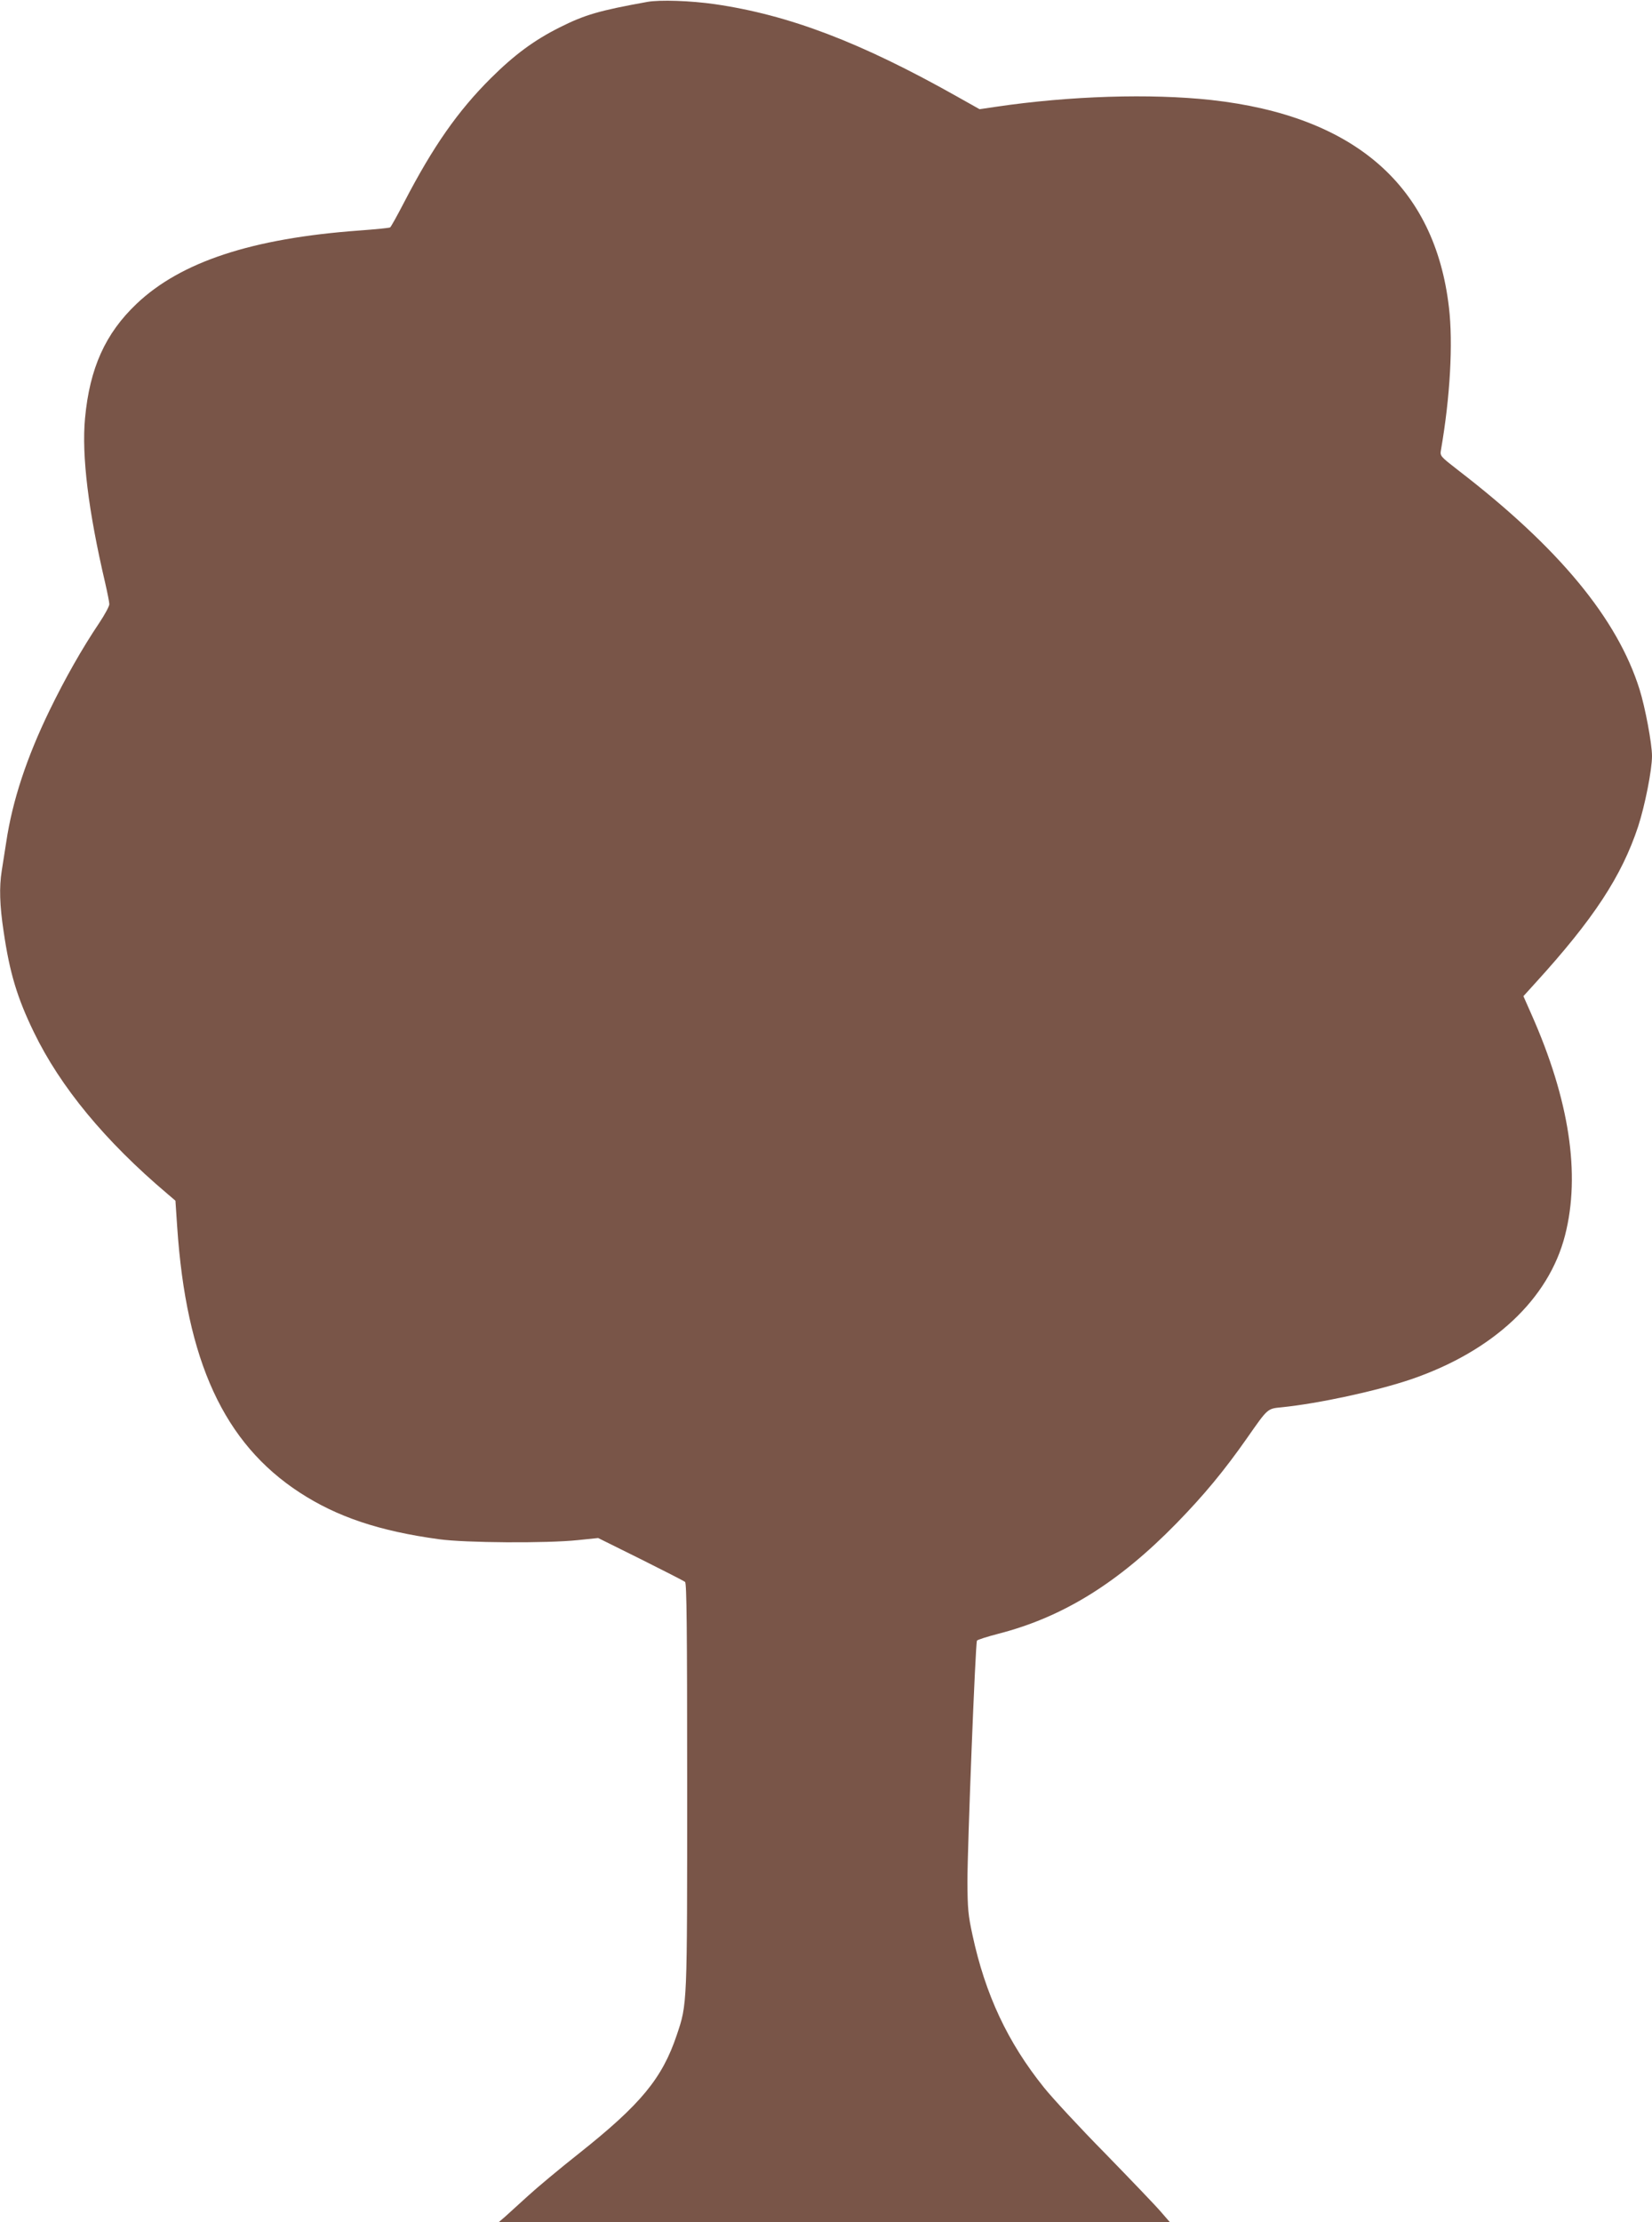 <?xml version="1.0" standalone="no"?>
<!DOCTYPE svg PUBLIC "-//W3C//DTD SVG 20010904//EN"
 "http://www.w3.org/TR/2001/REC-SVG-20010904/DTD/svg10.dtd">
<svg version="1.0" xmlns="http://www.w3.org/2000/svg"
 width="952pt" height="1280pt" viewBox="0 0 952 1280"
 preserveAspectRatio="xMidYMid meet">
<g transform="translate(0,1280) scale(0.1,-0.1)"
fill="#795548" stroke="none">
<path d="M3730 12789 c-277 -50 -360 -74 -505 -147 -146 -73 -260 -157 -396
-292 -190 -189 -333 -393 -500 -715 -40 -77 -76 -142 -81 -145 -4 -3 -85 -11
-180 -18 -616 -45 -1026 -180 -1281 -422 -180 -171 -270 -370 -297 -659 -20
-216 19 -534 116 -948 13 -57 24 -112 24 -123 0 -12 -26 -60 -58 -108 -99
-147 -198 -322 -286 -503 -132 -272 -214 -519 -250 -759 -9 -58 -21 -133 -26
-166 -15 -94 -12 -198 11 -350 35 -239 78 -381 174 -579 153 -316 411 -628
768 -930 l48 -41 10 -149 c52 -775 270 -1248 706 -1532 215 -140 458 -222 803
-269 152 -21 621 -24 801 -5 l116 12 244 -121 c134 -67 250 -126 257 -132 9
-8 12 -255 12 -1172 0 -1274 1 -1257 -60 -1438 -84 -250 -207 -399 -565 -683
-110 -87 -242 -197 -293 -244 -52 -47 -110 -100 -130 -118 l-37 -32 1933 -1
1934 0 -53 61 c-29 34 -173 184 -319 334 -147 149 -306 321 -354 381 -209 260
-338 535 -412 879 -25 115 -28 151 -29 305 0 203 46 1376 55 1390 3 5 59 23
125 40 372 96 691 294 1025 636 159 163 275 303 408 493 119 170 115 167 198
175 215 22 548 94 748 162 471 162 791 461 885 829 90 351 25 780 -194 1273
l-46 104 68 75 c338 371 498 616 593 902 39 120 80 325 80 406 0 71 -39 280
-72 385 -128 407 -464 814 -1042 1259 -108 84 -108 84 -102 120 53 305 70 614
46 819 -81 701 -543 1104 -1370 1196 -350 38 -814 24 -1240 -39 l-95 -14 -130
73 c-554 312 -968 470 -1396 532 -140 20 -316 26 -389 13z"/>
</g>
</svg>
